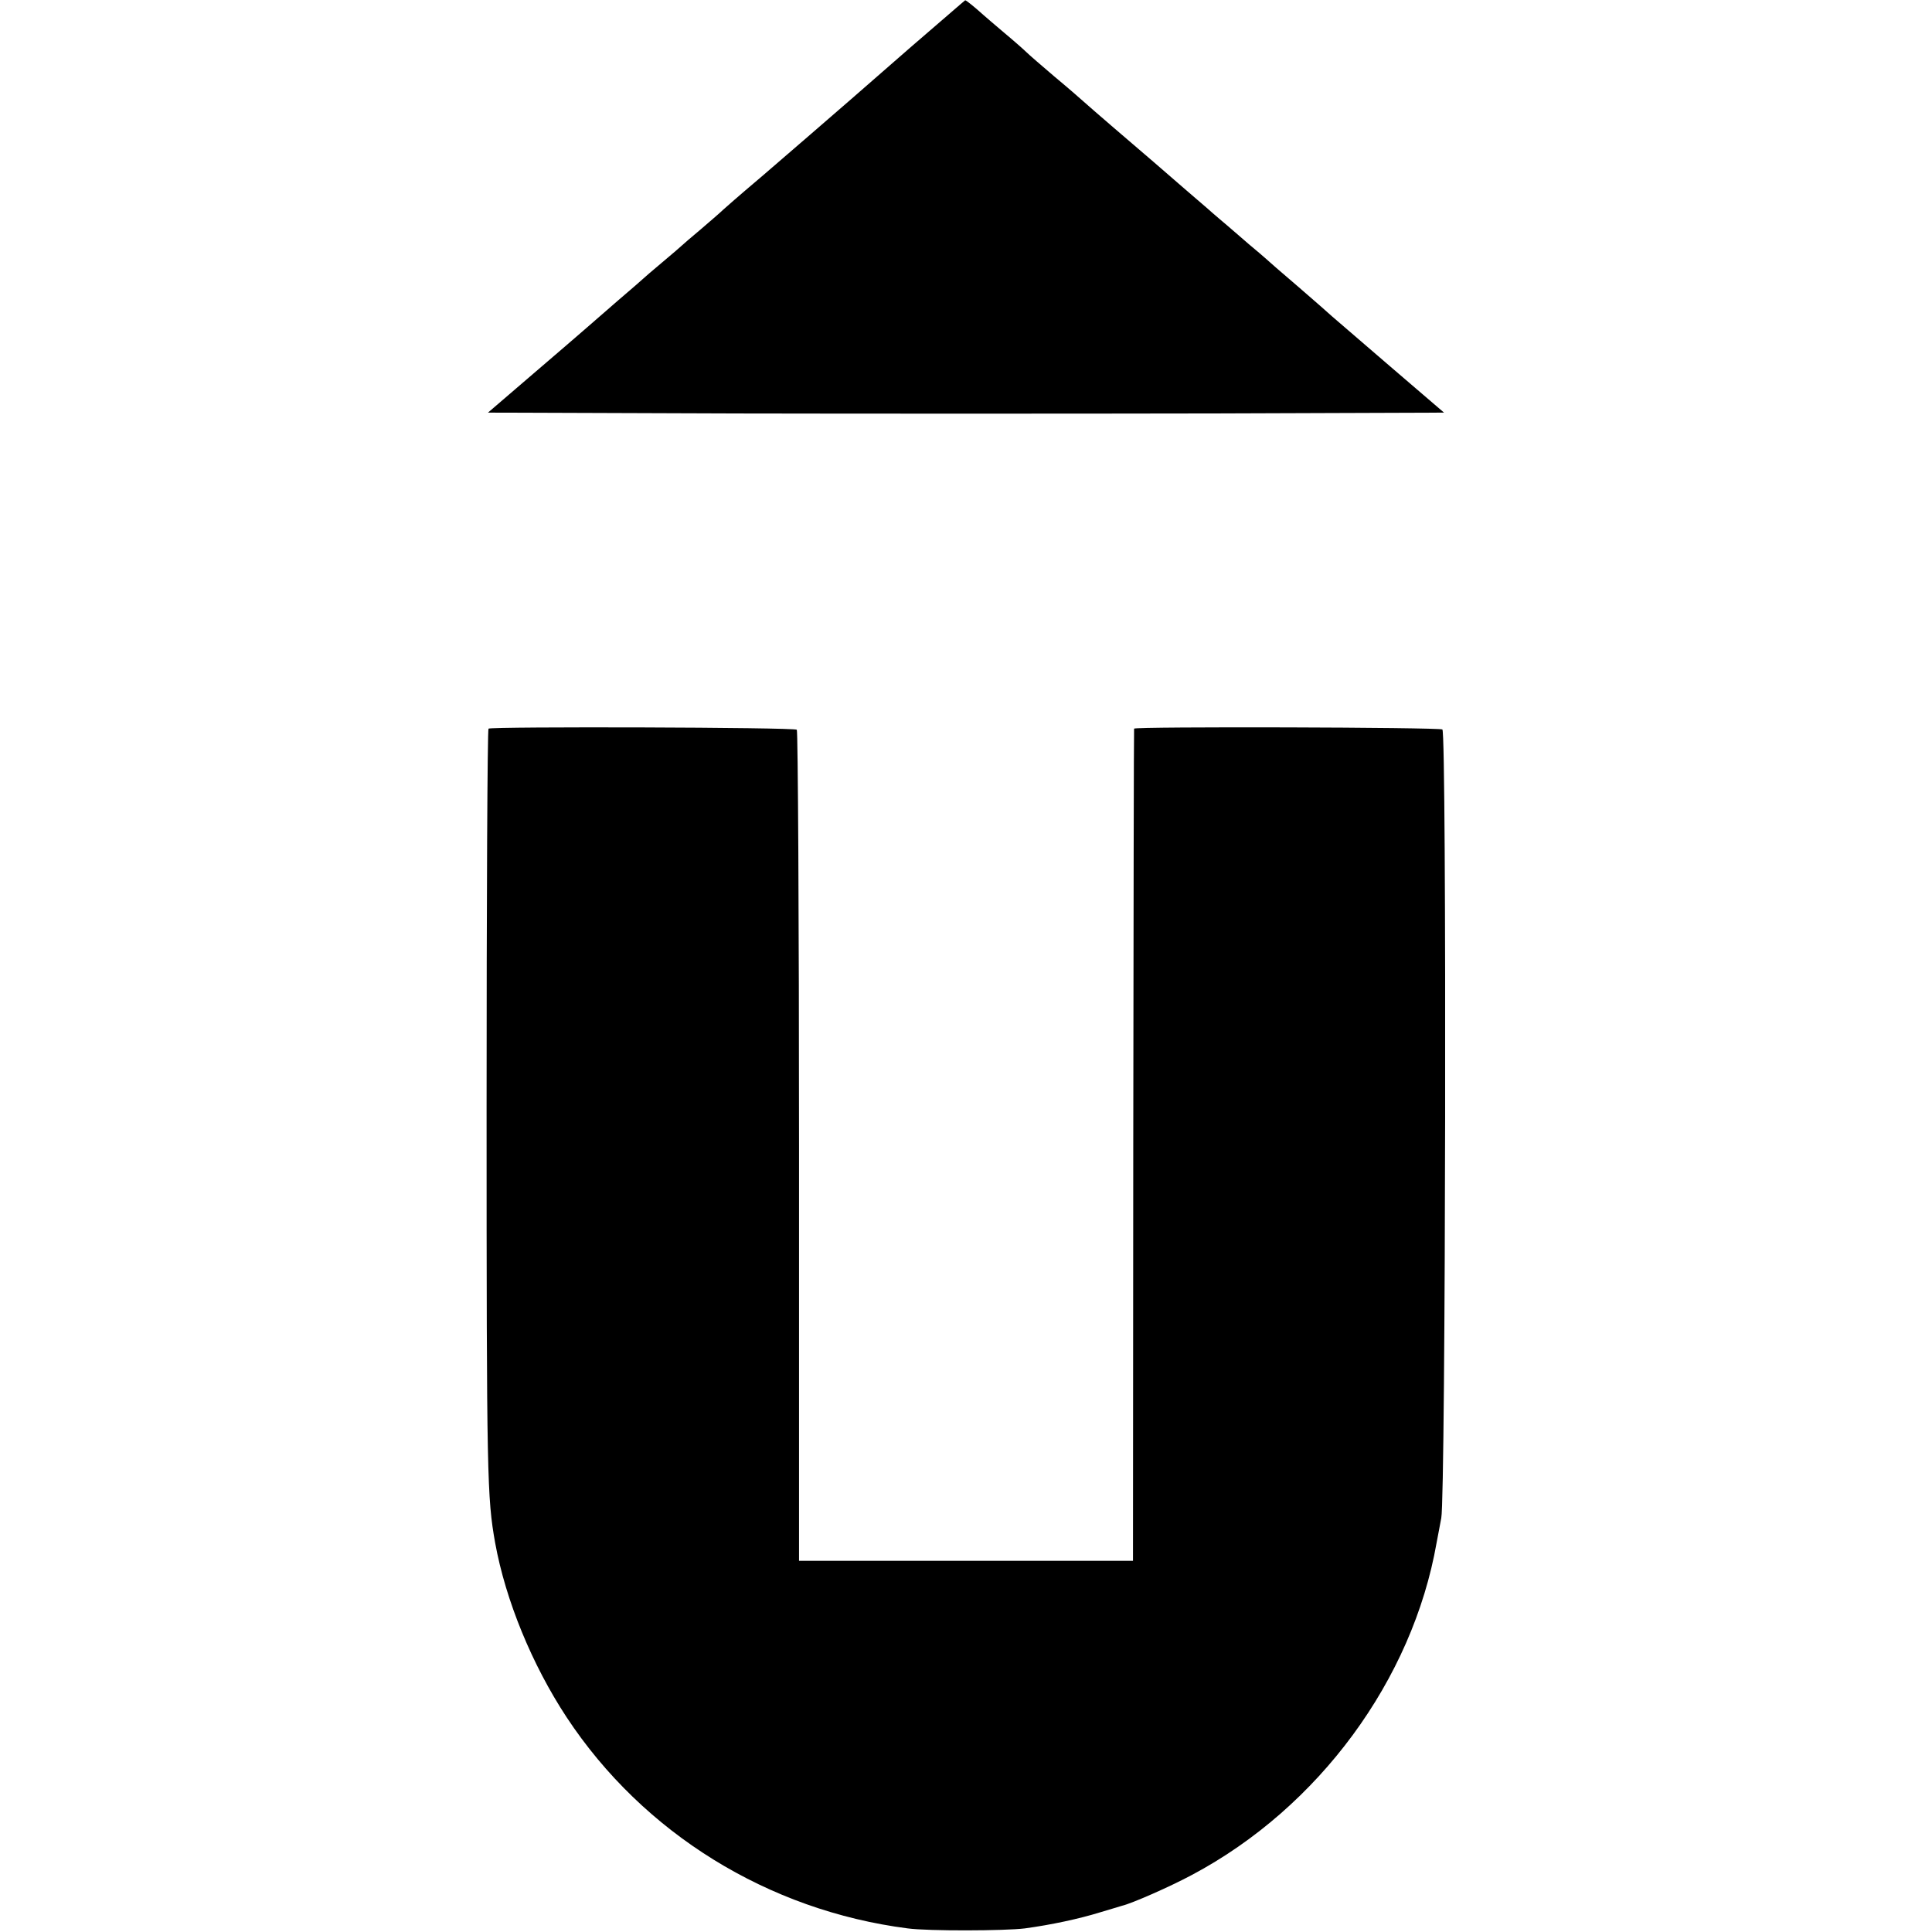 <?xml version="1.0" standalone="no"?>
<!DOCTYPE svg PUBLIC "-//W3C//DTD SVG 20010904//EN"
 "http://www.w3.org/TR/2001/REC-SVG-20010904/DTD/svg10.dtd">
<svg version="1.0" xmlns="http://www.w3.org/2000/svg"
 width="700pt" height="700pt" viewBox="0 0 700 700"
 preserveAspectRatio="xMidYMid meet">
<g transform="translate(0,700) scale(0.1,-0.1)"
fill="#000000" stroke="none">
<path d="M3303 6832 c-105 -92 -204 -178 -220 -192 -39 -34 -248 -215 -318
-275 -105 -89 -128 -110 -145 -125 -8 -8 -45 -40 -80 -70 -36 -30 -67 -57 -70
-60 -3 -3 -34 -30 -70 -60 -36 -30 -67 -57 -70 -60 -3 -3 -43 -38 -90 -78 -47
-41 -99 -86 -115 -100 -17 -15 -104 -90 -194 -167 l-163 -140 866 -3 c476 -1
1256 -1 1732 0 l866 3 -197 169 c-108 93 -202 174 -209 180 -6 6 -61 54 -121
106 -61 52 -115 99 -121 105 -6 5 -33 29 -60 51 -27 23 -60 52 -74 64 -14 12
-50 42 -79 68 -30 26 -76 65 -101 87 -48 42 -113 98 -245 211 -44 38 -89 77
-100 87 -11 10 -58 51 -105 90 -47 40 -92 79 -100 87 -8 8 -44 40 -80 70 -36
30 -70 60 -76 65 -31 28 -64 55 -67 54 -1 0 -88 -76 -194 -167z"/>
<path d="M1770 4360 c-4 -3 -7 -621 -7 -1373 0 -1347 2 -1413 31 -1577 38
-209 134 -442 259 -632 277 -420 730 -700 1236 -765 75 -10 351 -9 424 0 96
13 198 35 272 58 39 12 75 22 80 24 35 8 174 69 254 112 459 244 799 707 886
1203 4 19 11 60 17 90 16 79 20 2848 4 2857 -12 8 -1115 11 -1117 3 -1 -3 -2
-682 -3 -1510 l-1 -1505 -605 0 -605 0 0 1502 c0 826 -4 1505 -8 1509 -8 9
-1104 12 -1117 4z"/>
</g>
</svg>
